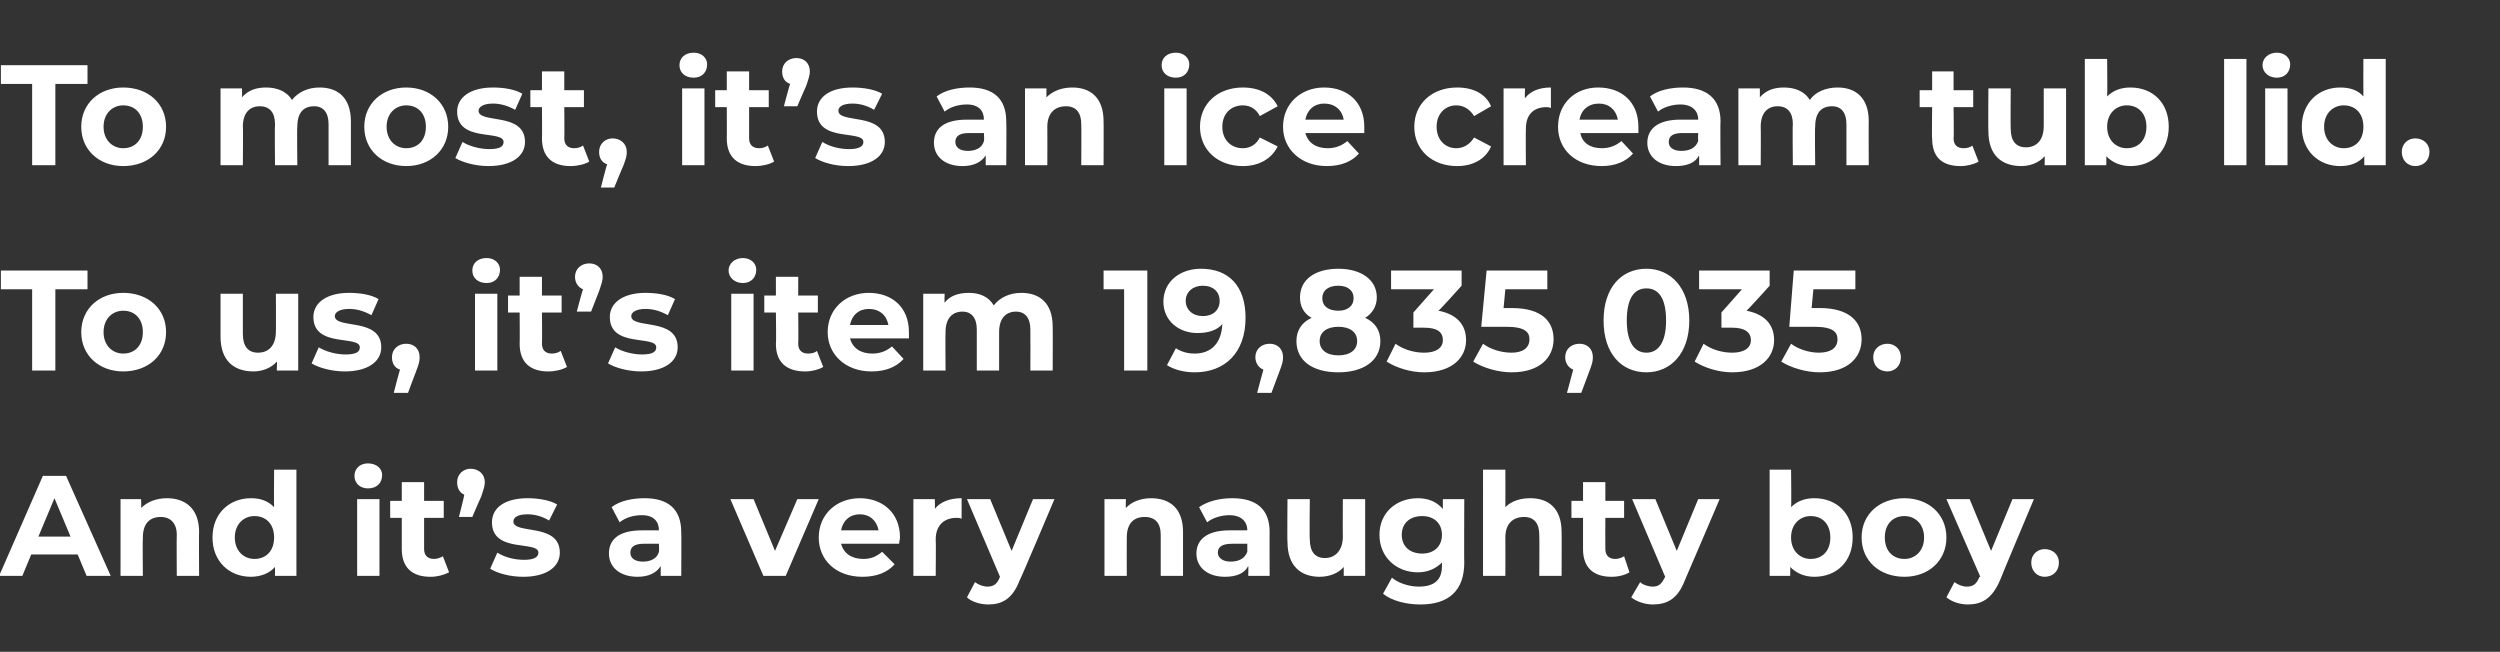 <?xml version="1.0" standalone="no"?><!DOCTYPE svg PUBLIC "-//W3C//DTD SVG 1.1//EN" "http://www.w3.org/Graphics/SVG/1.1/DTD/svg11.dtd"><svg xmlns="http://www.w3.org/2000/svg" version="1.1" width="280px" height="73px" viewBox="0 -3 280 73" style="top:-3px"><rect x="0" y="-3" width="280" height="73" fill="#333333" stroke="none"/><desc>To most, it s an ice cream tub lid To us, it s item 19,835,035 And it s a very naughty boy</desc><defs/><g id="Polygon53509"><path d="m8.7 59.1H3.5l-1 2.4H-.1l4.9-11.2h2.6l5 11.2H9.7l-1-2.4zm-.8-2l-1.8-4.3l-1.8 4.3h3.6zm14.4-.5c-.03-.04 0 4.9 0 4.9h-2.5s-.03-4.56 0-4.6c0-1.3-.7-2-1.8-2c-1.2 0-2 .7-2 2.3c-.04.03 0 4.3 0 4.3h-2.5v-8.6h2.3s.05.99 0 1c.7-.7 1.7-1.1 2.9-1.1c2 0 3.6 1.1 3.6 3.8zm10.9-7v11.9h-2.4v-1c-.6.7-1.6 1.1-2.7 1.1c-2.4 0-4.3-1.7-4.3-4.4c0-2.7 1.9-4.4 4.3-4.4c1.1 0 1.9.3 2.6 1c-.03-.01 0-4.2 0-4.2h2.5zm-2.5 7.6c0-1.5-.9-2.4-2.2-2.4c-1.2 0-2.2.9-2.2 2.4c0 1.5 1 2.4 2.2 2.4c1.3 0 2.2-.9 2.2-2.4zm9-6.9c0-.8.6-1.4 1.5-1.4c1 0 1.6.6 1.6 1.3c0 .9-.6 1.5-1.6 1.5c-.9 0-1.5-.6-1.5-1.4zm.3 2.6h2.5v8.6H40v-8.6zm10.3 8.2c-.6.3-1.3.5-2.1.5c-2 0-3.2-1-3.2-3.1V55h-1.3v-1.9h1.3V51h2.5v2.1h2.2v1.9h-2.2v3.5c0 .7.4 1.1 1.1 1.1c.3 0 .7-.1 1-.3l.7 1.8zm4-10.1c0 .4-.1.7-.4 1.6c-.03.02-1 2.3-1 2.3h-1.5s.64-2.5.6-2.5c-.5-.2-.8-.7-.8-1.4c0-.9.7-1.5 1.5-1.5c.9 0 1.6.6 1.6 1.5zm.6 9.7l.8-1.8c.8.5 1.9.8 3 .8c1.1 0 1.6-.3 1.6-.8c0-1.4-5.2.1-5.2-3.4c0-1.6 1.4-2.7 4-2.7c1.1 0 2.5.2 3.3.7l-.9 1.8c-.8-.5-1.7-.7-2.4-.7c-1.2 0-1.6.4-1.6.8c0 1.5 5.2.1 5.2 3.5c0 1.6-1.5 2.7-4.1 2.7c-1.5 0-2.9-.4-3.7-.9zm21.4-4.1c.03-.02 0 4.9 0 4.9H74v-1.1c-.5.8-1.4 1.2-2.6 1.2c-2 0-3.2-1.1-3.2-2.6c0-1.5 1-2.6 3.7-2.6h1.9c0-1-.6-1.7-1.9-1.7c-1 0-1.9.3-2.5.8l-.9-1.7c.9-.7 2.3-1 3.7-1c2.6 0 4.1 1.2 4.1 3.8zm-2.5 2.2c.04-.03 0-.9 0-.9c0 0-1.67-.01-1.7 0c-1.1 0-1.5.4-1.5 1c0 .6.5 1 1.4 1c.8 0 1.6-.3 1.8-1.1zm17.9-5.9L88 61.5h-2.5l-3.7-8.6h2.6l2.4 5.8l2.5-5.8h2.4zm9 5h-6.5c.3 1.1 1.2 1.7 2.5 1.7c.9 0 1.5-.3 2.1-.8l1.4 1.4c-.8.9-2 1.4-3.6 1.4c-3 0-4.9-1.9-4.9-4.4c0-2.6 2-4.4 4.6-4.4c2.5 0 4.5 1.6 4.5 4.4c0 .2-.1.5-.1.7zm-6.5-1.5h4.2c-.2-1.1-1-1.8-2.1-1.8c-1.1 0-1.9.7-2.1 1.8zm13.5-3.6v2.3c-.2-.1-.4-.1-.6-.1c-1.3 0-2.3.8-2.3 2.4c.04.02 0 4.1 0 4.1h-2.5v-8.6h2.4s.03 1.12 0 1.1c.6-.8 1.7-1.2 3-1.2zm10.4.1s-3.85 9.12-3.9 9.1c-.8 2.1-2 2.7-3.5 2.7c-.9 0-1.9-.3-2.4-.8l.9-1.7c.4.3.9.5 1.4.5c.7 0 1.1-.3 1.4-1.1c.01.03 0 0 0 0l-3.7-8.7h2.6l2.4 5.8l2.4-5.8h2.4zm14.4 3.7v4.9H130v-4.6c0-1.3-.6-2-1.8-2c-1.2 0-2 .7-2 2.3c-.02.03 0 4.3 0 4.3h-2.5v-8.6h2.4s-.03.99 0 1c.6-.7 1.7-1.1 2.8-1.1c2.1 0 3.6 1.1 3.6 3.8zm9.7 0c-.02-.02 0 4.9 0 4.9h-2.4s.05-1.08 0-1.1c-.4.8-1.3 1.2-2.6 1.2c-2 0-3.2-1.1-3.2-2.6c0-1.5 1.1-2.6 3.7-2.6h2c0-1-.7-1.7-2-1.7c-.9 0-1.9.3-2.5.8l-.9-1.7c1-.7 2.4-1 3.7-1c2.7 0 4.2 1.2 4.2 3.8zm-2.5 2.2c-.01-.03 0-.9 0-.9c0 0-1.72-.01-1.7 0c-1.2 0-1.6.4-1.6 1c0 .6.6 1 1.4 1c.9 0 1.6-.3 1.9-1.1zm13.2-5.9v8.6h-2.4v-1c-.6.7-1.6 1.1-2.7 1.1c-2.1 0-3.6-1.2-3.6-3.9c-.04.04 0-4.8 0-4.8h2.5s-.05 4.48 0 4.5c0 1.4.6 2.1 1.7 2.1c1.1 0 2-.8 2-2.4c-.02.04 0-4.2 0-4.2h2.5zm11.1 0s-.03 7.15 0 7.1c0 3.2-1.8 4.7-4.9 4.7c-1.6 0-3.2-.4-4.2-1.2l1-1.8c.7.6 1.9 1 3 1c1.8 0 2.6-.8 2.6-2.3v-.4c-.7.7-1.6 1.1-2.7 1.1c-2.4 0-4.3-1.7-4.3-4.2c0-2.5 1.9-4.1 4.3-4.1c1.2 0 2.1.4 2.8 1.2v-1.1h2.4zm-2.5 4c0-1.3-.9-2.1-2.2-2.1c-1.4 0-2.3.8-2.3 2.1c0 1.3.9 2.1 2.3 2.1c1.3 0 2.2-.8 2.2-2.1zm13.4-.3c.02-.04 0 4.9 0 4.9h-2.5s.03-4.56 0-4.6c0-1.3-.6-2-1.7-2c-1.2 0-2.1.7-2.1 2.3c.02.03 0 4.3 0 4.3h-2.5V49.6h2.5s.02 4.18 0 4.2c.7-.7 1.7-1 2.8-1c2 0 3.5 1.1 3.5 3.8zm7.6 4.5c-.5.3-1.2.5-2 .5c-2 0-3.2-1-3.2-3.1V55H176v-1.9h1.3V51h2.5v2.1h2.1v1.9h-2.1s-.02 3.5 0 3.5c0 .7.4 1.1 1.1 1.1c.3 0 .7-.1 1-.3l.6 1.8zm10.1-8.2s-3.89 9.12-3.9 9.1c-.8 2.1-2 2.7-3.6 2.7c-.8 0-1.8-.3-2.4-.8l1-1.7c.3.3.9.5 1.4.5c.7 0 1-.3 1.4-1.1c-.03.03 0 0 0 0l-3.7-8.7h2.6l2.4 5.8l2.4-5.8h2.4zm14.9 4.3c0 2.7-1.8 4.4-4.3 4.4c-1.1 0-2-.4-2.7-1.1c.03 0 0 1 0 1h-2.3V49.6h2.4s.05 4.19 0 4.2c.7-.7 1.6-1 2.6-1c2.5 0 4.3 1.7 4.3 4.4zm-2.5 0c0-1.5-.9-2.4-2.2-2.4c-1.2 0-2.2.9-2.2 2.4c0 1.5 1 2.4 2.2 2.4c1.3 0 2.2-.9 2.2-2.4zm3.5 0c0-2.6 2-4.4 4.8-4.4c2.7 0 4.7 1.8 4.7 4.4c0 2.6-2 4.4-4.7 4.4c-2.8 0-4.8-1.8-4.8-4.4zm7 0c0-1.5-1-2.4-2.2-2.4c-1.3 0-2.2.9-2.2 2.4c0 1.5.9 2.4 2.2 2.4c1.2 0 2.2-.9 2.2-2.4zm12.3-4.3s-3.84 9.12-3.8 9.1c-.9 2.1-2.1 2.7-3.6 2.7c-.9 0-1.8-.3-2.4-.8l.9-1.7c.4.3.9.5 1.4.5c.7 0 1.1-.3 1.4-1.1c.02.03.1 0 .1 0l-3.8-8.7h2.6l2.4 5.8l2.4-5.8h2.4zm-.3 7.1c0-.9.7-1.5 1.5-1.5c.9 0 1.6.6 1.6 1.5c0 1-.7 1.6-1.6 1.6c-.8 0-1.5-.6-1.5-1.6z" stroke="none" fill="#fff"/></g><g id="Polygon53508"><path d="m3.6 29.4H.1v-2.1h9.7v2.1H6.2v9.1H3.6v-9.1zm5.5 4.8c0-2.6 2-4.4 4.7-4.4c2.8 0 4.8 1.8 4.8 4.4c0 2.6-2 4.4-4.8 4.4c-2.7 0-4.7-1.8-4.7-4.4zm6.9 0c0-1.5-.9-2.4-2.2-2.4c-1.2 0-2.2.9-2.2 2.4c0 1.5 1 2.4 2.2 2.4c1.3 0 2.2-.9 2.2-2.4zm17.4-4.3v8.6H31s.05-1.04 0-1c-.6.7-1.6 1.1-2.6 1.1c-2.2 0-3.7-1.2-3.7-3.9v-4.8h2.5v4.5c0 1.4.6 2.1 1.7 2.1c1.2 0 2-.8 2-2.4c.02.04 0-4.2 0-4.2h2.5zm1.5 7.8l.8-1.8c.8.5 2 .8 3 .8c1.2 0 1.6-.3 1.6-.8c0-1.4-5.2.1-5.2-3.4c0-1.6 1.5-2.7 4-2.7c1.2 0 2.5.2 3.3.7l-.8 1.8c-.9-.5-1.7-.7-2.5-.7c-1.1 0-1.6.4-1.6.8c0 1.5 5.2.1 5.2 3.5c0 1.6-1.5 2.7-4.1 2.7c-1.4 0-2.9-.4-3.7-.9zM47 37c0 .5-.1.8-.4 1.6c-.04.05-.9 2.4-.9 2.4h-1.6s.67-2.59.7-2.6c-.6-.2-.9-.7-.9-1.4c0-.9.7-1.5 1.6-1.5c.9 0 1.5.6 1.5 1.5zm5.9-9.7c0-.8.6-1.4 1.6-1.4c.9 0 1.5.6 1.5 1.3c0 .9-.6 1.5-1.5 1.5c-1 0-1.6-.6-1.6-1.4zm.3 2.6h2.5v8.6h-2.5v-8.6zm10.3 8.2c-.5.3-1.3.5-2.1.5c-2 0-3.2-1-3.2-3.1c.03.03 0-3.5 0-3.5h-1.3v-1.9h1.3V28h2.5v2.1h2.2v1.9h-2.2s.03 3.5 0 3.5c0 .7.4 1.1 1.1 1.1c.4 0 .7-.1 1-.3l.7 1.8zm4-10.1c0 .4-.1.7-.4 1.6l-.9 2.3h-1.6s.66-2.5.7-2.5c-.5-.2-.9-.7-.9-1.4c0-.9.7-1.5 1.6-1.5c.9 0 1.5.6 1.5 1.5zm.6 9.7l.8-1.8c.8.5 2 .8 3 .8c1.2 0 1.6-.3 1.6-.8c0-1.4-5.2.1-5.2-3.4c0-1.6 1.5-2.7 4-2.7c1.2 0 2.5.2 3.3.7l-.8 1.8c-.9-.5-1.7-.7-2.5-.7c-1.1 0-1.6.4-1.6.8c0 1.5 5.2.1 5.2 3.5c0 1.6-1.5 2.7-4.1 2.7c-1.4 0-2.9-.4-3.7-.9zm13.5-10.4c0-.8.7-1.4 1.6-1.4c.9 0 1.5.6 1.5 1.3c0 .9-.6 1.5-1.5 1.5c-.9 0-1.6-.6-1.6-1.4zm.3 2.6h2.5v8.6h-2.5v-8.6zm10.3 8.2c-.5.3-1.3.5-2 .5c-2.1 0-3.3-1-3.3-3.1c.05.03 0-3.5 0-3.5h-1.3v-1.9h1.3V28h2.5v2.1h2.2v1.9h-2.2s.04 3.5 0 3.5c0 .7.4 1.1 1.1 1.1c.4 0 .8-.1 1-.3l.7 1.8zm9.6-3.2h-6.6c.3 1.1 1.2 1.7 2.5 1.7c.9 0 1.6-.3 2.2-.8l1.3 1.4c-.8.9-2 1.4-3.6 1.4c-2.9 0-4.9-1.9-4.9-4.4c0-2.6 2-4.4 4.6-4.4c2.6 0 4.5 1.6 4.5 4.4v.7zm-6.6-1.5h4.3c-.2-1.1-1-1.8-2.2-1.8c-1.1 0-1.9.7-2.1 1.8zm22.7.2c.02-.04 0 4.9 0 4.9h-2.5s.02-4.56 0-4.6c0-1.3-.6-2-1.6-2c-1.1 0-1.9.7-1.9 2.3v4.3h-2.5v-4.6c0-1.3-.6-2-1.6-2c-1.1 0-1.9.7-1.9 2.3c-.03-.03 0 4.3 0 4.3h-2.5v-8.6h2.4s-.04.97 0 1c.6-.8 1.6-1.1 2.7-1.1c1.2 0 2.2.4 2.8 1.4c.7-.9 1.8-1.4 3.1-1.4c2 0 3.5 1.1 3.5 3.8zm10.6-6.3v11.2h-2.6v-9.1h-2.3v-2.1h4.9zm11 5.3c0 3.9-2.3 6.1-5.7 6.1c-1.2 0-2.3-.3-3.1-.8l1-1.9c.6.4 1.3.6 2.1.6c1.8 0 3-1.1 3.1-3.3c-.6.7-1.6 1-2.8 1c-2.1 0-3.8-1.4-3.8-3.5c0-2.3 1.9-3.7 4.2-3.7c3.1 0 5 1.9 5 5.5zm-2.9-1.9c0-1-.7-1.7-1.9-1.7c-1.1 0-1.9.7-1.9 1.7c0 1 .8 1.7 1.9 1.7c1.2 0 1.9-.7 1.9-1.7zm7.1 6.3c0 .5-.1.8-.4 1.6c-.03.05-.9 2.4-.9 2.4h-1.6s.68-2.59.7-2.6c-.5-.2-.9-.7-.9-1.4c0-.9.7-1.5 1.6-1.5c.9 0 1.5.6 1.5 1.5zm10.9-1.8c0 2.2-1.9 3.5-4.7 3.5c-2.9 0-4.7-1.3-4.7-3.5c0-1.2.6-2.1 1.7-2.6c-.9-.5-1.3-1.3-1.3-2.3c0-2 1.7-3.2 4.3-3.2c2.5 0 4.3 1.2 4.3 3.2c0 1-.5 1.8-1.3 2.3c1.1.5 1.7 1.4 1.7 2.6zm-6.5-4.8c0 .9.7 1.4 1.8 1.4c1 0 1.7-.5 1.7-1.4c0-.9-.7-1.4-1.7-1.4c-1.1 0-1.8.5-1.8 1.4zm3.9 4.8c0-1-.8-1.6-2.1-1.6c-1.3 0-2.1.6-2.1 1.6c0 1 .8 1.6 2.1 1.6c1.3 0 2.1-.6 2.1-1.6zm12.2-.1c0 1.9-1.5 3.6-4.7 3.6c-1.5 0-3.1-.5-4.2-1.2l1-2c.8.6 2 1 3.2 1c1.3 0 2.1-.5 2.1-1.4c0-.9-.6-1.4-2.1-1.4h-1.2V32l2.3-2.6h-4.8v-2.1h7.9v1.7s-2.55 2.85-2.6 2.8c2.1.4 3.1 1.6 3.1 3.3zm9.8-.1c0 2-1.5 3.7-4.7 3.7c-1.5 0-3.2-.5-4.3-1.2l1.1-2c.8.6 2 1 3.2 1c1.2 0 2-.5 2-1.5c0-.8-.5-1.4-2.6-1.4h-2.8l.6-6.3h6.8v2.1h-4.7l-.2 2.1h.9c3.4 0 4.7 1.5 4.7 3.5zm4.4 2c0 .5-.1.8-.4 1.6l-.9 2.4h-1.6l.7-2.6c-.5-.2-.9-.7-.9-1.4c0-.9.7-1.5 1.6-1.5c.9 0 1.5.6 1.5 1.5zm1.2-4.1c0-3.7 2-5.8 4.8-5.8c2.7 0 4.8 2.1 4.8 5.8c0 3.7-2.1 5.8-4.8 5.8c-2.8 0-4.8-2.1-4.8-5.8zm7 0c0-2.6-.9-3.6-2.2-3.6c-1.3 0-2.2 1-2.2 3.6c0 2.5.9 3.6 2.2 3.6c1.3 0 2.2-1.1 2.2-3.6zm12.1 2.2c0 1.9-1.5 3.6-4.7 3.6c-1.5 0-3.1-.5-4.2-1.2l1-2c.8.6 2 1 3.2 1c1.3 0 2.1-.5 2.1-1.4c0-.9-.7-1.4-2.1-1.4h-1.2V32l2.3-2.6h-4.8v-2.1h7.9v1.7s-2.56 2.85-2.6 2.8c2.1.4 3.1 1.6 3.1 3.3zm9.8-.1c0 2-1.5 3.7-4.7 3.7c-1.5 0-3.2-.5-4.3-1.2l1.1-2c.8.6 2 1 3.1 1c1.3 0 2.1-.5 2.1-1.5c0-.8-.5-1.4-2.6-1.4h-2.8l.5-6.3h6.9v2.1h-4.7l-.2 2.1h.9c3.3 0 4.7 1.5 4.7 3.5zm1.3 2c0-.9.7-1.5 1.6-1.5c.8 0 1.5.6 1.5 1.5c0 1-.7 1.6-1.5 1.6c-.9 0-1.6-.6-1.6-1.6z" stroke="none" fill="#fff"/></g><g id="Polygon53507"><path d="m3.6 6.4H.1V4.3h9.7v2.1H6.2v9.1H3.6V6.4zm5.5 4.8c0-2.6 2-4.4 4.7-4.4c2.8 0 4.8 1.8 4.8 4.4c0 2.6-2 4.4-4.8 4.4c-2.7 0-4.7-1.8-4.7-4.4zm6.9 0c0-1.5-.9-2.4-2.2-2.4c-1.2 0-2.2.9-2.2 2.4c0 1.5 1 2.4 2.2 2.4c1.3 0 2.2-.9 2.2-2.4zm23.3-.6v4.9h-2.5v-4.6c0-1.3-.6-2-1.6-2c-1.2 0-1.9.7-1.9 2.3c-.05-.03 0 4.3 0 4.3h-2.5s-.04-4.56 0-4.6c0-1.3-.6-2-1.7-2c-1.1 0-1.9.7-1.9 2.3c.04-.03 0 4.3 0 4.3h-2.5V6.9h2.4s.03.97 0 1c.7-.8 1.6-1.1 2.7-1.1c1.2 0 2.3.4 2.9 1.4c.7-.9 1.8-1.4 3.1-1.4c2 0 3.5 1.1 3.5 3.8zm1.5.6c0-2.6 2-4.4 4.7-4.4c2.7 0 4.7 1.8 4.7 4.4c0 2.6-2 4.4-4.7 4.4c-2.7 0-4.7-1.8-4.7-4.4zm6.9 0c0-1.5-.9-2.4-2.2-2.4c-1.2 0-2.2.9-2.2 2.4c0 1.5 1 2.4 2.2 2.4c1.3 0 2.2-.9 2.2-2.4zm3.3 3.5l.8-1.8c.8.5 2 .8 3 .8c1.2 0 1.6-.3 1.6-.8c0-1.4-5.2.1-5.2-3.4c0-1.6 1.5-2.7 4-2.7c1.2 0 2.5.2 3.3.7l-.8 1.8c-.9-.5-1.7-.7-2.5-.7c-1.1 0-1.6.4-1.6.8c0 1.5 5.2.1 5.2 3.5c0 1.6-1.5 2.7-4.1 2.7c-1.4 0-2.9-.4-3.7-.9zm15 .4c-.5.3-1.3.5-2.1.5c-2 0-3.2-1-3.2-3.1c.03.03 0-3.5 0-3.5h-1.3V7.1h1.3V5h2.5v2.1h2.2v1.9h-2.2s.03 3.5 0 3.5c0 .7.4 1.1 1.1 1.1c.4 0 .7-.1 1-.3l.7 1.8zm4.2-1.1c0 .5-.1.8-.4 1.6c-.05.05-1 2.4-1 2.4h-1.5s.66-2.59.7-2.6c-.6-.2-.9-.7-.9-1.4c0-.9.7-1.5 1.5-1.5c.9 0 1.6.6 1.6 1.5zm5.9-9.7c0-.8.6-1.4 1.6-1.4c.9 0 1.5.6 1.5 1.3c0 .9-.6 1.5-1.5 1.5c-1 0-1.6-.6-1.6-1.4zm.3 2.6h2.5v8.6h-2.5V6.9zm10.3 8.2c-.5.3-1.3.5-2.1.5c-2 0-3.2-1-3.2-3.1c.02.03 0-3.5 0-3.5h-1.3V7.1h1.3V5h2.5v2.1h2.2v1.9h-2.2v3.5c0 .7.4 1.1 1.1 1.1c.4 0 .7-.1 1-.3l.7 1.8zm4-10.1c0 .4-.1.7-.4 1.6c-.03.02-1 2.3-1 2.3h-1.5s.65-2.5.7-2.5c-.6-.2-.9-.7-.9-1.4c0-.9.7-1.5 1.6-1.5c.9 0 1.5.6 1.5 1.5zm.6 9.7l.8-1.8c.8.5 1.9.8 3 .8c1.1 0 1.6-.3 1.6-.8c0-1.4-5.2.1-5.2-3.4c0-1.6 1.4-2.7 4-2.7c1.1 0 2.5.2 3.3.7l-.9 1.8c-.8-.5-1.7-.7-2.4-.7c-1.2 0-1.6.4-1.6.8c0 1.5 5.2.1 5.2 3.5c0 1.6-1.5 2.7-4.1 2.7c-1.5 0-2.9-.4-3.7-.9zm21.4-4.1c.04-.02 0 4.9 0 4.9h-2.3s.01-1.08 0-1.1c-.5.8-1.4 1.2-2.6 1.2c-2 0-3.2-1.1-3.2-2.6c0-1.5 1-2.6 3.7-2.6h1.9c0-1-.6-1.7-1.9-1.7c-1 0-1.9.3-2.5.8l-.9-1.7c.9-.7 2.3-1 3.7-1c2.6 0 4.1 1.2 4.1 3.8zm-2.5 2.2c.05-.03 0-.9 0-.9c0 0-1.67-.01-1.7 0c-1.1 0-1.5.4-1.5 1c0 .6.5 1 1.4 1c.8 0 1.6-.3 1.8-1.1zm13.4-2.2c.02-.04 0 4.9 0 4.9h-2.5s.03-4.56 0-4.6c0-1.3-.6-2-1.7-2c-1.2 0-2.1.7-2.1 2.3c.02.03 0 4.3 0 4.3h-2.5V6.9h2.4v1c.7-.7 1.7-1.1 2.9-1.1c2 0 3.5 1.1 3.5 3.8zm6.5-6.3c0-.8.6-1.4 1.6-1.4c.9 0 1.5.6 1.5 1.3c0 .9-.6 1.5-1.5 1.5c-1 0-1.6-.6-1.6-1.4zm.3 2.6h2.5v8.6h-2.5V6.9zm4 4.3c0-2.6 2-4.4 4.8-4.4c1.8 0 3.2.7 3.9 2.1l-2 1.1c-.4-.8-1.1-1.2-1.9-1.2c-1.3 0-2.3.9-2.3 2.4c0 1.5 1 2.4 2.3 2.4c.8 0 1.5-.4 1.9-1.2l2 1c-.7 1.4-2.1 2.2-3.9 2.2c-2.8 0-4.8-1.8-4.8-4.4zm18.4.7h-6.6c.3 1.1 1.2 1.7 2.5 1.7c.9 0 1.6-.3 2.2-.8l1.3 1.4c-.8.9-2 1.4-3.6 1.4c-2.9 0-4.9-1.9-4.9-4.4c0-2.6 2-4.4 4.6-4.4c2.6 0 4.5 1.6 4.5 4.4v.7zm-6.6-1.5h4.3c-.2-1.1-1-1.8-2.2-1.8c-1.1 0-1.9.7-2.1 1.8zm12.2.8c0-2.6 2-4.4 4.8-4.4c1.8 0 3.2.7 3.8 2.1l-1.9 1.1c-.5-.8-1.2-1.2-2-1.2c-1.2 0-2.2.9-2.2 2.4c0 1.5 1 2.4 2.2 2.4c.8 0 1.5-.4 2-1.2l1.9 1c-.6 1.4-2 2.2-3.8 2.2c-2.8 0-4.8-1.8-4.8-4.4zm15.3-4.4v2.3c-.2-.1-.4-.1-.5-.1c-1.4 0-2.3.8-2.3 2.4c-.03.02 0 4.1 0 4.1h-2.5V6.9h2.4s-.04 1.12 0 1.1c.6-.8 1.6-1.2 2.9-1.2zm9.8 5.1H177c.2 1.1 1.1 1.7 2.4 1.7c.9 0 1.6-.3 2.2-.8l1.3 1.4c-.8.9-2 1.4-3.5 1.4c-3 0-4.9-1.9-4.9-4.4c0-2.6 1.9-4.4 4.5-4.4c2.6 0 4.5 1.6 4.5 4.4v.7zm-6.6-1.5h4.3c-.2-1.1-1-1.8-2.1-1.8c-1.2 0-2 .7-2.2 1.8zm15.8.2c-.04-.02 0 4.9 0 4.9h-2.4s.02-1.08 0-1.1c-.4.8-1.3 1.2-2.6 1.2c-2 0-3.2-1.1-3.2-2.6c0-1.5 1.1-2.6 3.7-2.6h2c0-1-.7-1.7-2-1.7c-.9 0-1.9.3-2.5.8l-.9-1.7c.9-.7 2.3-1 3.7-1c2.6 0 4.2 1.2 4.2 3.8zm-2.5 2.2c-.04-.03 0-.9 0-.9c0 0-1.75-.01-1.8 0c-1.1 0-1.5.4-1.5 1c0 .6.5 1 1.4 1c.9 0 1.6-.3 1.9-1.1zm19.1-2.2c-.02-.04 0 4.9 0 4.9h-2.5v-4.6c0-1.3-.6-2-1.6-2c-1.2 0-1.9.7-1.9 2.3c-.05-.03 0 4.3 0 4.3h-2.5s-.05-4.56 0-4.6c0-1.3-.6-2-1.7-2c-1.1 0-1.9.7-1.9 2.3c.03-.03 0 4.3 0 4.3h-2.5V6.9h2.4s.02.97 0 1c.7-.8 1.6-1.1 2.7-1.1c1.2 0 2.3.4 2.9 1.4c.6-.9 1.8-1.4 3.1-1.4c2 0 3.5 1.1 3.5 3.8zm12.3 4.5c-.5.3-1.3.5-2 .5c-2.1 0-3.2-1-3.2-3.1c-.05.03 0-3.5 0-3.5H215V7.1h1.4V5h2.4v2.1h2.2v1.9h-2.2s.05 3.5 0 3.5c0 .7.4 1.1 1.1 1.1c.4 0 .8-.1 1-.3l.7 1.8zm9.8-8.2v8.6H229s.03-1.04 0-1c-.6.7-1.6 1.1-2.6 1.1c-2.2 0-3.7-1.2-3.7-3.9c-.03.04 0-4.8 0-4.8h2.5s-.03 4.48 0 4.5c0 1.4.6 2.1 1.7 2.1c1.2 0 2-.8 2-2.4V6.9h2.5zm11.5 4.3c0 2.7-1.8 4.4-4.3 4.4c-1.1 0-2-.4-2.7-1.1c.03 0 0 1 0 1h-2.4V3.6h2.5s.04 4.19 0 4.2c.7-.7 1.6-1 2.6-1c2.5 0 4.3 1.7 4.3 4.4zm-2.5 0c0-1.5-.9-2.4-2.2-2.4c-1.2 0-2.2.9-2.2 2.4c0 1.5 1 2.4 2.2 2.4c1.3 0 2.2-.9 2.2-2.4zm8.7-7.6h2.5v11.9h-2.5V3.6zm4.3.7c0-.8.7-1.4 1.6-1.4c.9 0 1.5.6 1.5 1.3c0 .9-.6 1.5-1.5 1.5c-.9 0-1.6-.6-1.6-1.4zm.3 2.6h2.5v8.6h-2.5V6.9zm13.5-3.3v11.9h-2.4v-1c-.6.7-1.5 1.1-2.7 1.1c-2.4 0-4.3-1.7-4.3-4.4c0-2.7 1.9-4.4 4.3-4.4c1.1 0 2 .3 2.6 1c-.02-.01 0-4.2 0-4.2h2.5zm-2.5 7.6c0-1.5-.9-2.4-2.2-2.4c-1.2 0-2.2.9-2.2 2.4c0 1.5 1 2.4 2.2 2.4c1.3 0 2.2-.9 2.2-2.4zM269 14c0-.9.7-1.5 1.5-1.5c.9 0 1.6.6 1.6 1.5c0 1-.7 1.6-1.6 1.6c-.8 0-1.5-.6-1.5-1.6z" stroke="none" fill="#fff"/></g></svg>